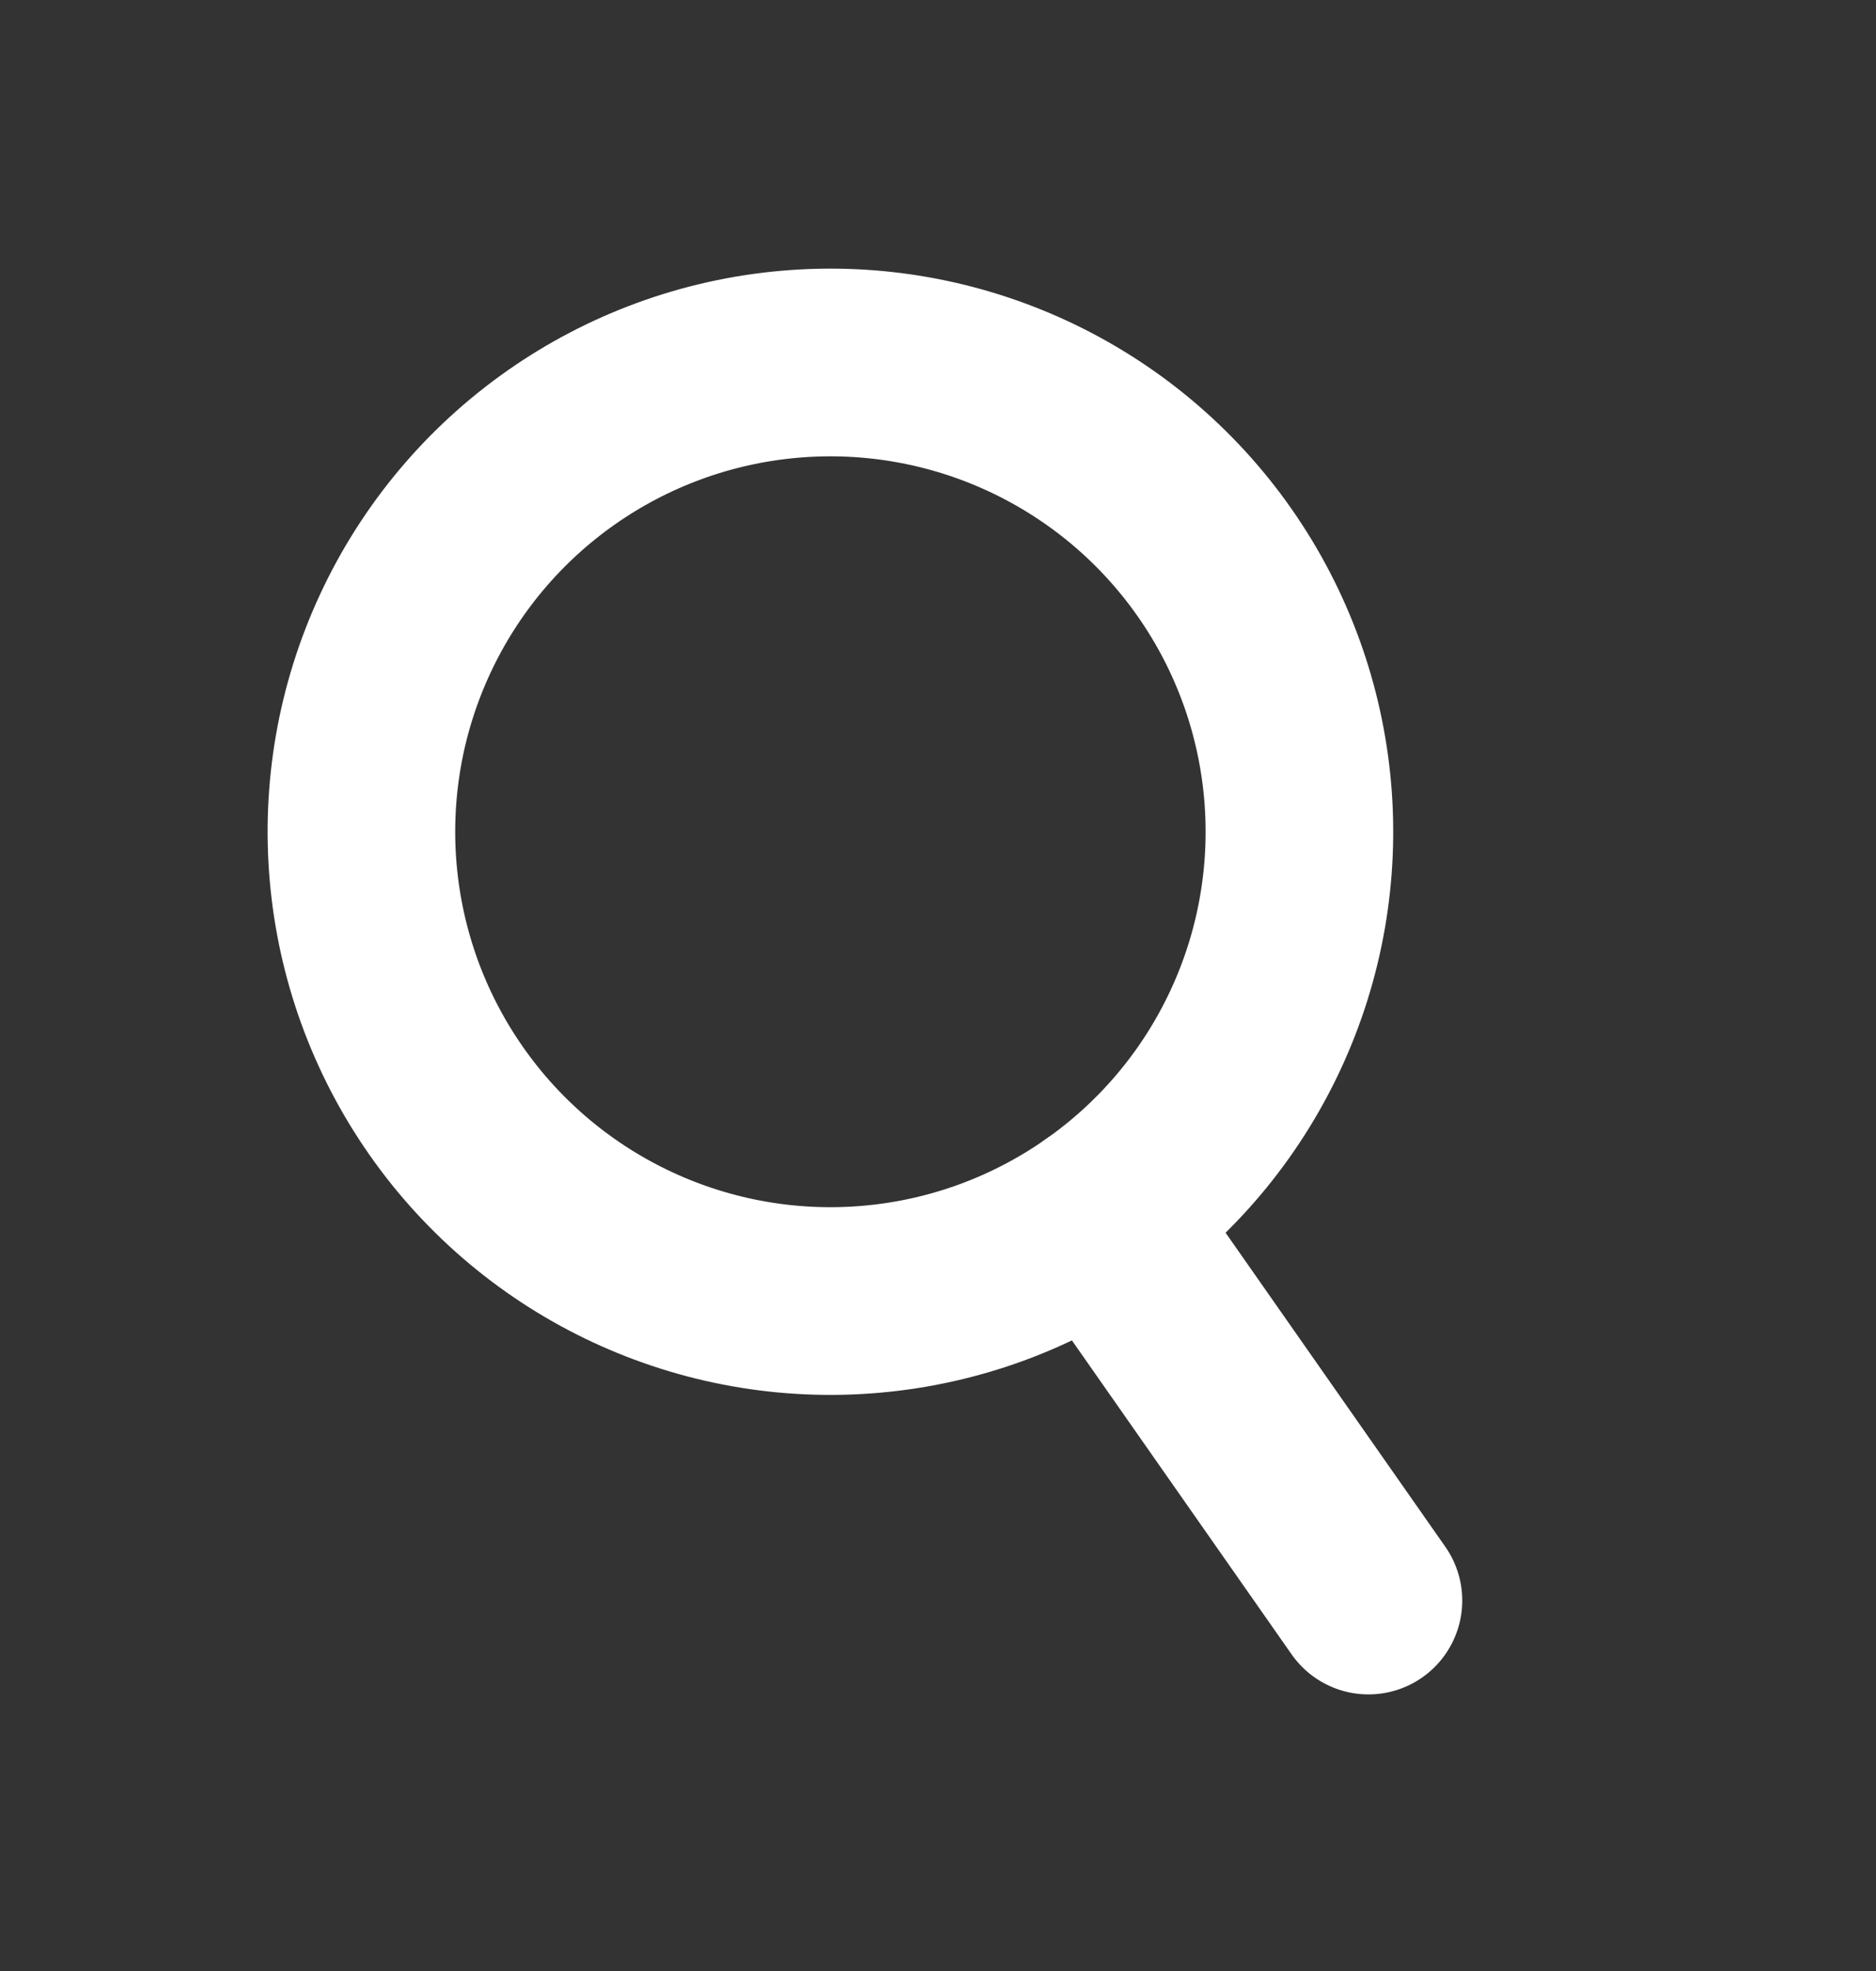 <svg width="20" height="21" viewBox="0 0 20 21" fill="none" xmlns="http://www.w3.org/2000/svg">
<rect x="0" y="0" width="20" height="21" fill="#333333" stroke="none"/>
<circle cx="8.853" cy="8.862" r="5" transform="rotate(-35 8.853 8.862)" stroke="white" stroke-width="2"/>
<path d="M11.721 12.957L14.589 17.053" stroke="white" stroke-width="2" stroke-linecap="round"/>
</svg>
